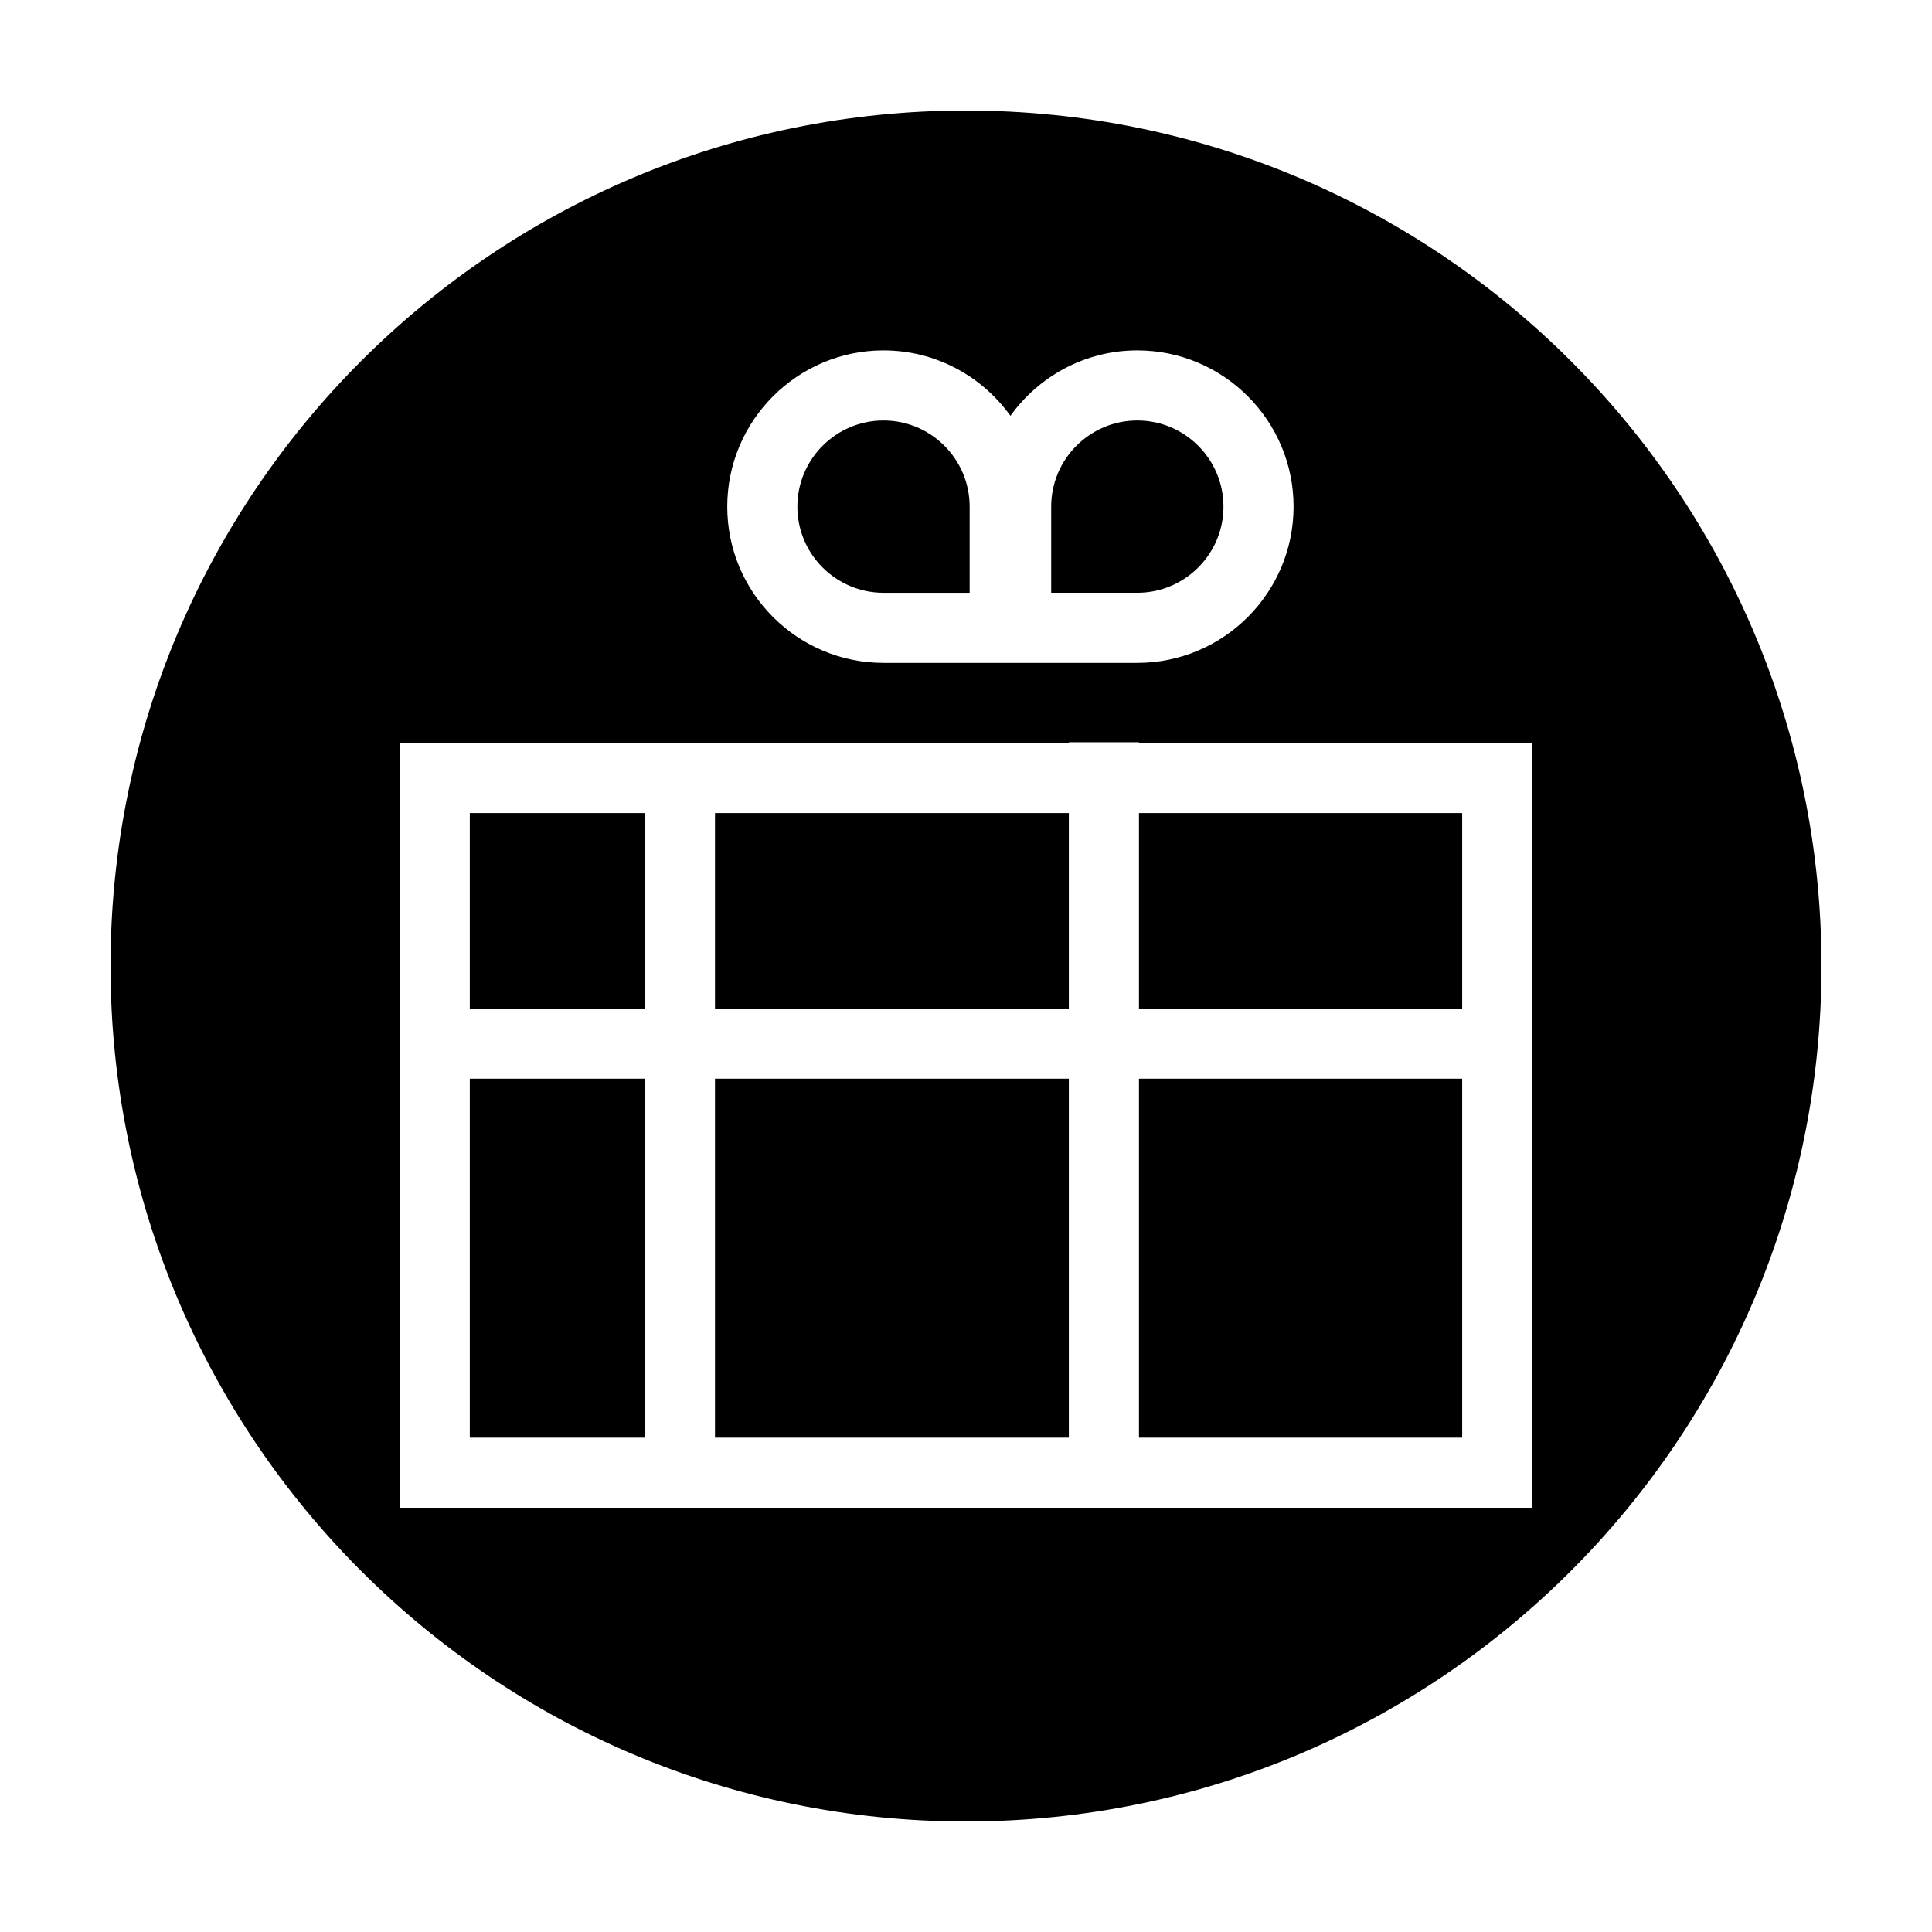 <?xml version="1.0" encoding="UTF-8"?>
<!-- Uploaded to: SVG Repo, www.svgrepo.com, Generator: SVG Repo Mixer Tools -->
<svg fill="#000000" width="800px" height="800px" version="1.1" viewBox="144 144 512 512" xmlns="http://www.w3.org/2000/svg">
 <g>
  <path d="m468.23 278.26c0-12.586-10.242-22.828-22.828-22.828-12.586 0-22.828 10.242-22.828 22.828v22.828h22.828c12.586 0 22.828-10.238 22.828-22.828z"/>
  <path d="m378.14 301.09h22.828v-22.828c0-12.586-10.242-22.828-22.828-22.828-12.586 0-22.828 10.242-22.828 22.828 0 12.59 10.242 22.828 22.828 22.828z"/>
  <path d="m268.5 359.47h46.395v51.812h-46.395z"/>
  <path d="m333.48 359.47h93.773v51.812h-93.773z"/>
  <path d="m333.48 429.86h93.773v95.129h-93.773z"/>
  <path d="m268.5 429.86h46.395v95.129h-46.395z"/>
  <path d="m445.84 359.47h85.652v51.812h-85.652z"/>
  <path d="m445.84 429.86h85.652v95.129h-85.652z"/>
  <path d="m400 173.29c-125.21 0-226.71 101.5-226.71 226.71 0 125.21 101.5 226.71 226.71 226.71s226.71-101.5 226.71-226.71c-0.004-125.21-101.5-226.71-226.71-226.71zm-21.855 63.57c13.855 0 26.105 6.863 33.629 17.34 7.523-10.48 19.773-17.34 33.629-17.34 22.832 0 41.406 18.574 41.406 41.406s-18.574 41.406-41.406 41.406h-67.266c-22.832 0-41.406-18.574-41.406-41.406 0.004-22.832 18.582-41.406 41.414-41.406zm171.93 306.71h-300.15v-202.68h177.34v-0.188h18.582v0.188h104.23z"/>
 </g>
</svg>